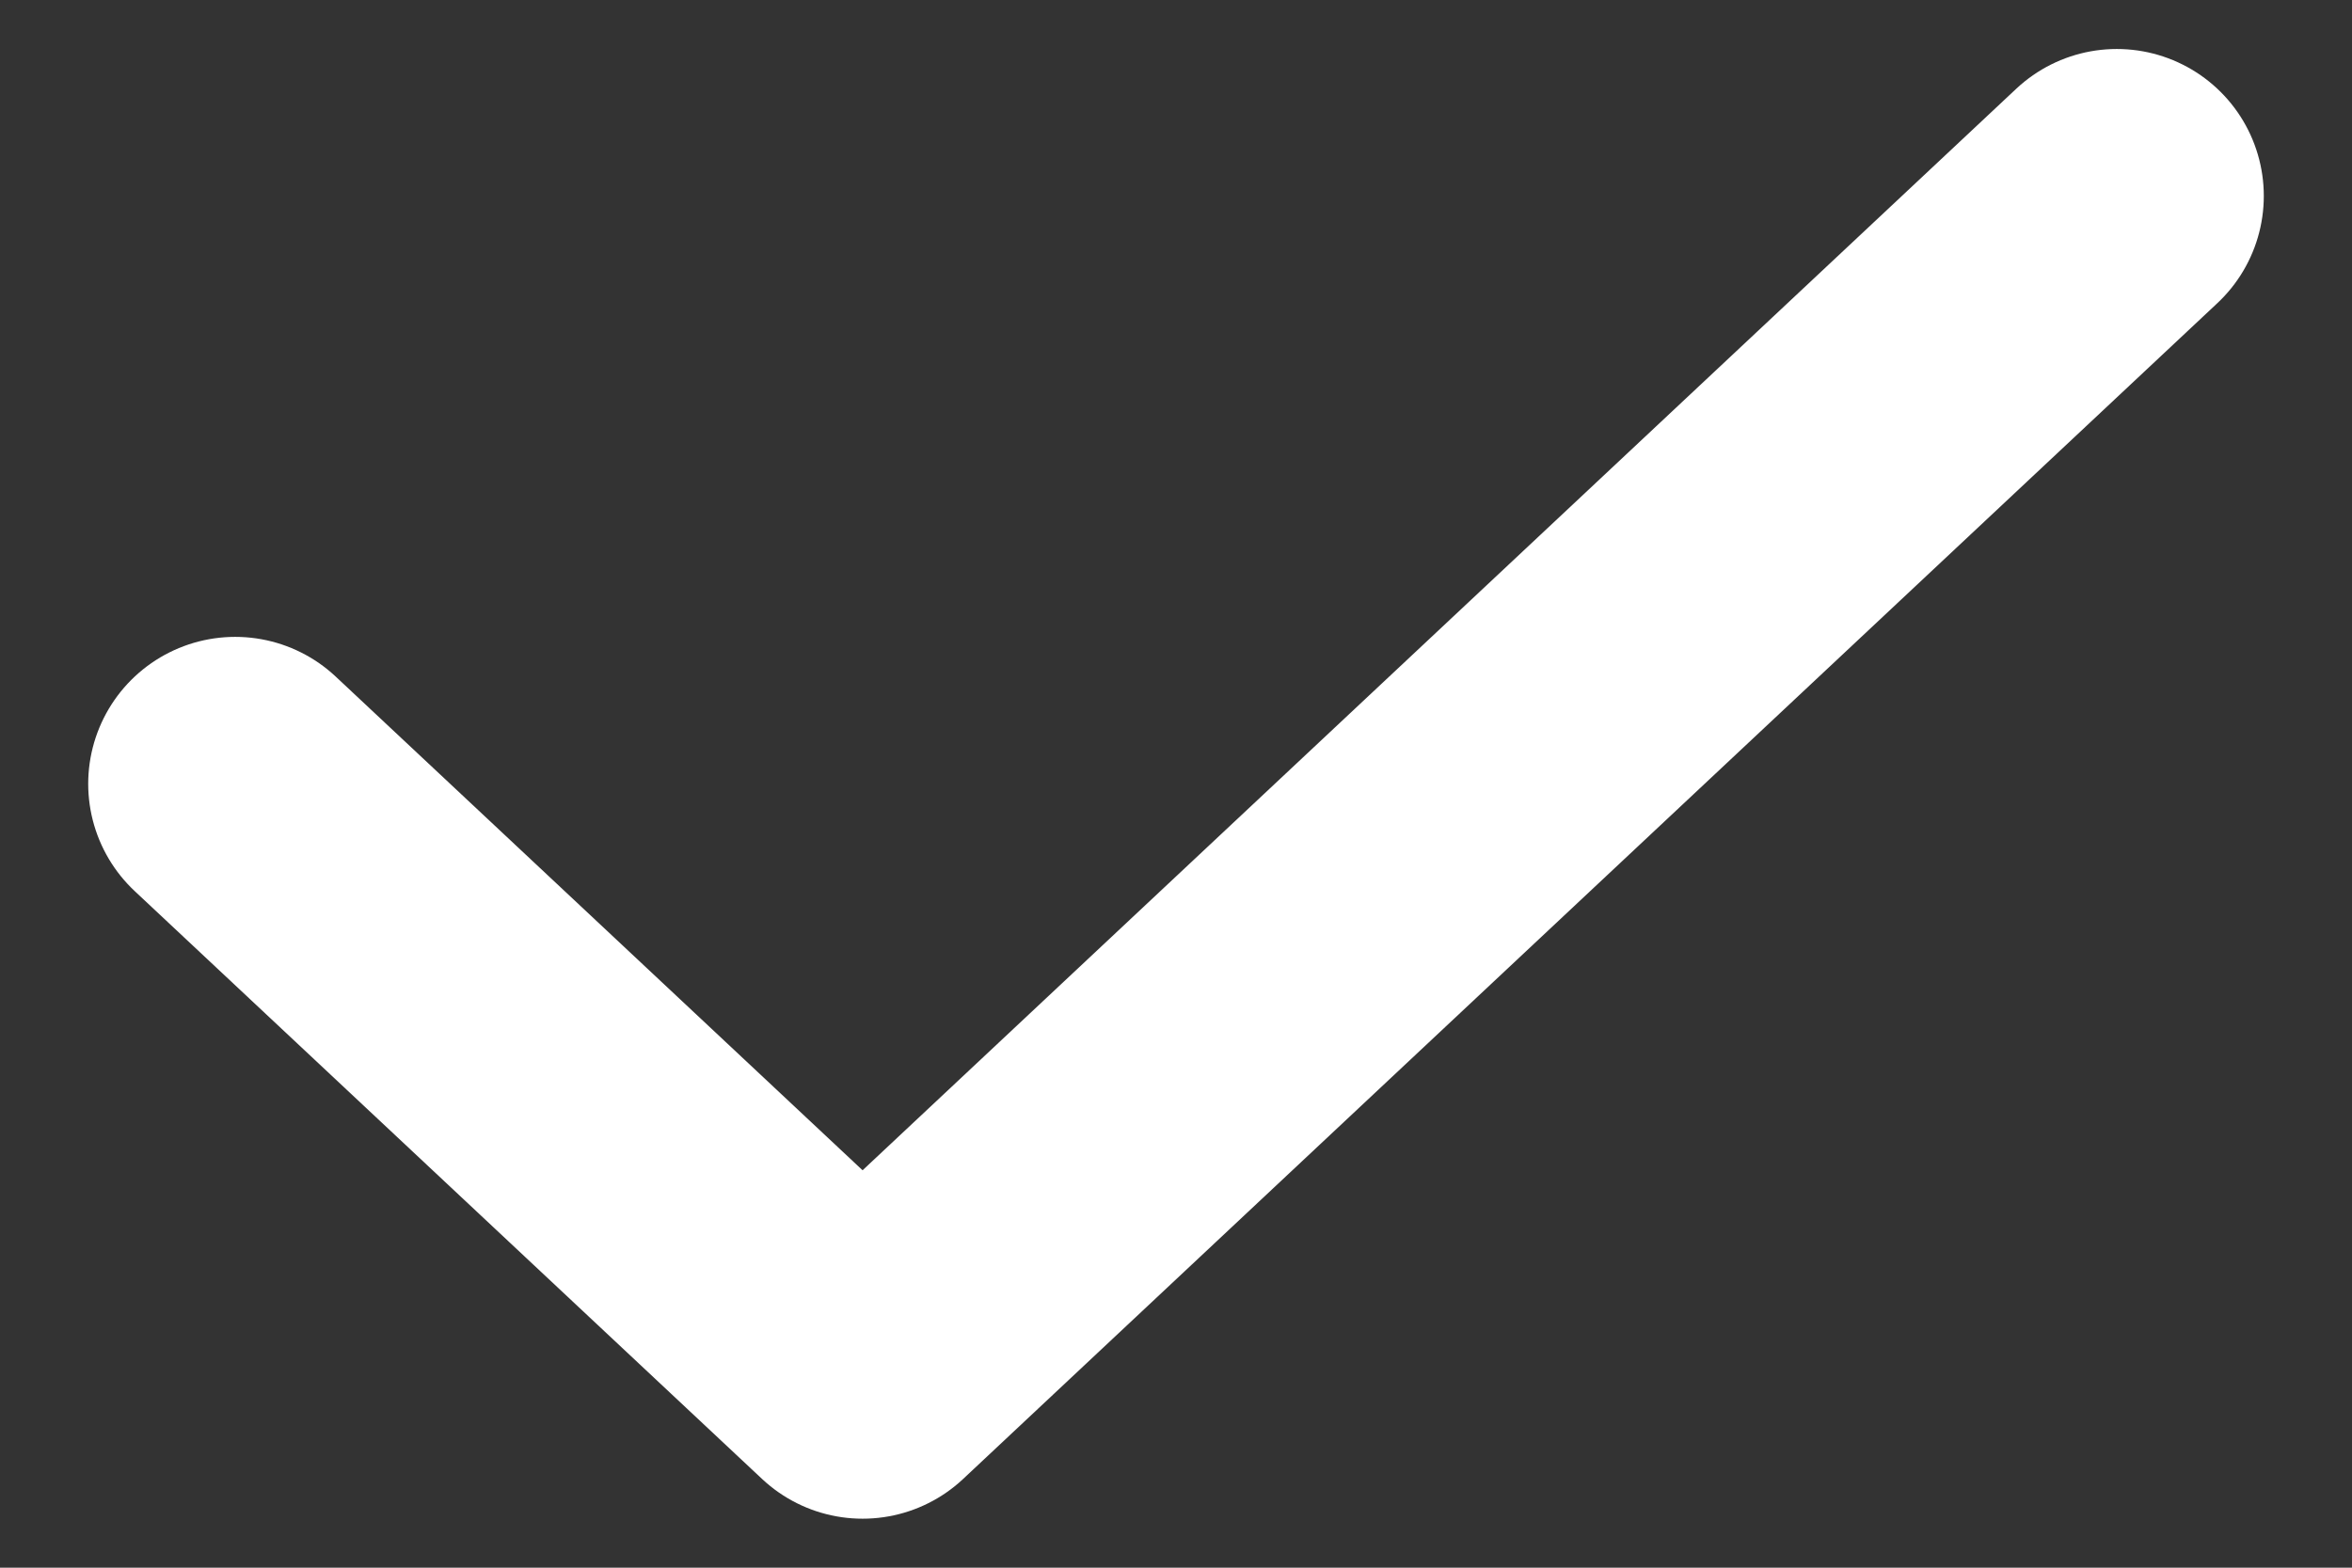 <svg width="12" height="8" viewBox="0 0 12 8" fill="none" xmlns="http://www.w3.org/2000/svg">
<rect x="0" y="0" width="12" height="8" fill="#333333" stroke="none"/>
<path d="M1.2 4L4.401 7L10.8 1" stroke="white" stroke-width="1.5" stroke-linecap="round" stroke-linejoin="round"/>
</svg>
